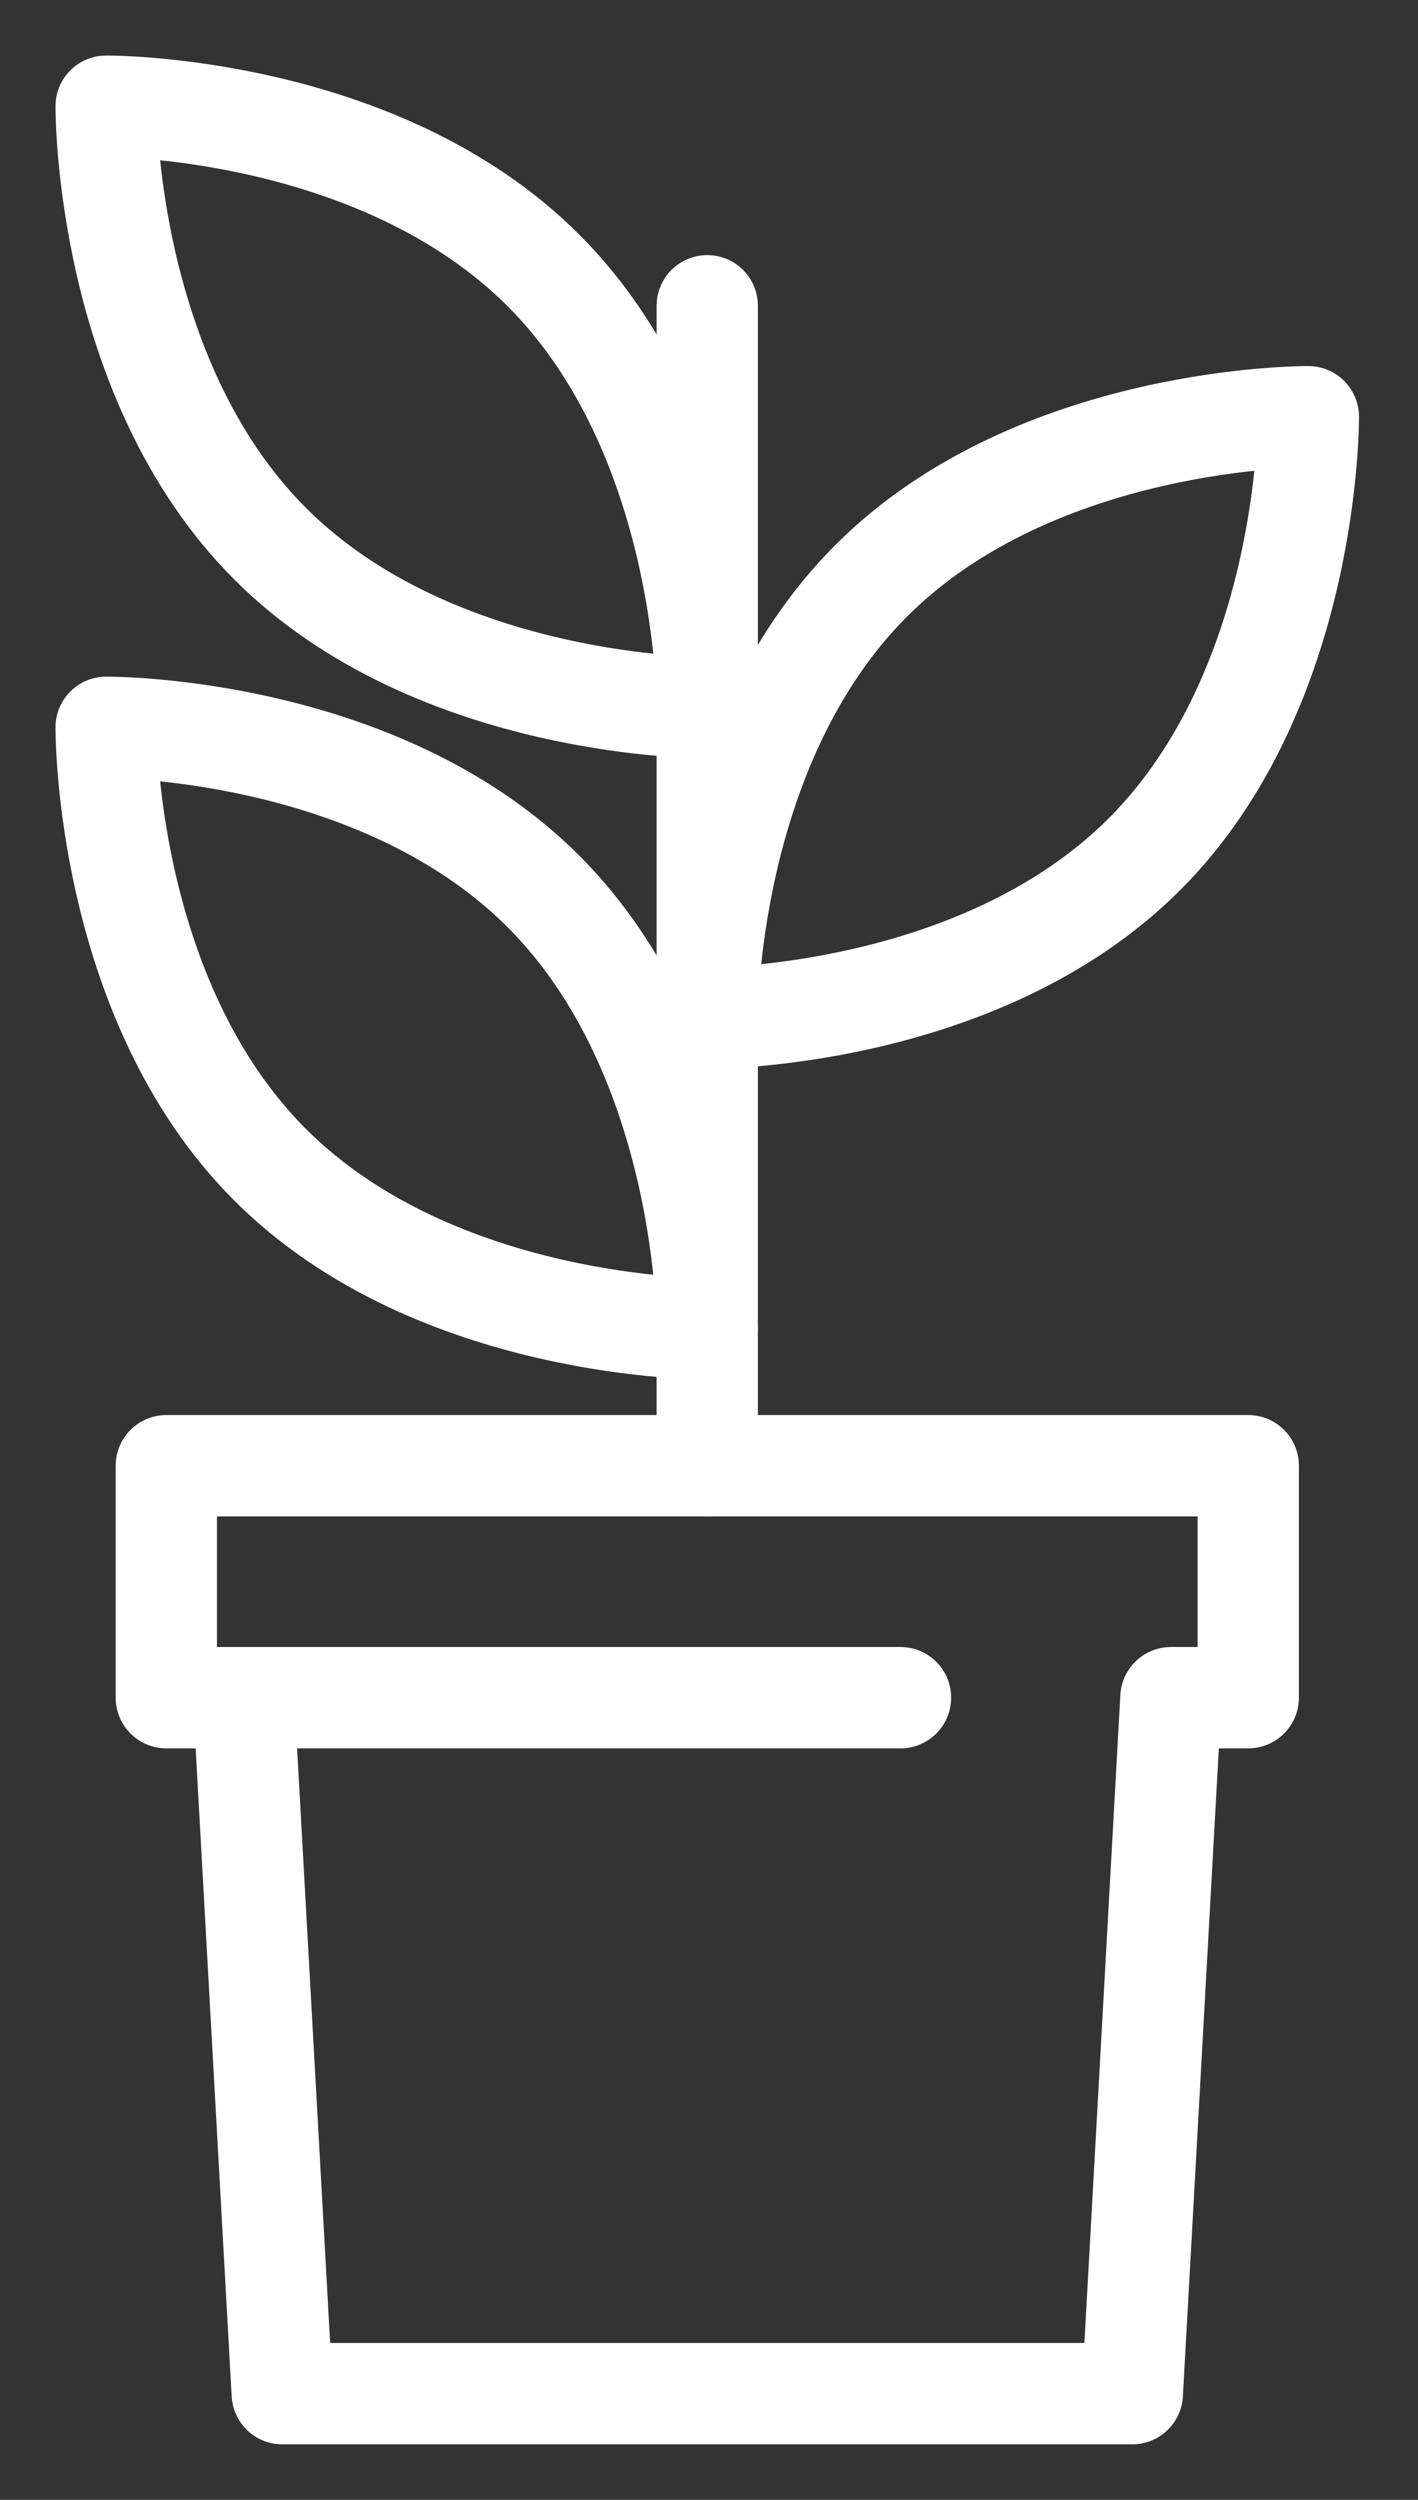 <svg width="21" height="37" viewBox="0 0 21 37" fill="none" xmlns="http://www.w3.org/2000/svg">
<rect x="0" y="0" width="21" height="37" fill="#333333" stroke="none"/>
<path d="M10.474 4.526V21.694" stroke="white" stroke-width="1.5" stroke-linecap="round"/>
<path d="M1.572 10.765C1.572 10.765 1.541 14.781 4 17.239C6.458 19.698 10.474 19.667 10.474 19.667C10.474 19.667 10.505 15.651 8.047 13.192C5.588 10.734 1.572 10.765 1.572 10.765Z" stroke="white" stroke-width="1.5" stroke-linejoin="round"/>
<path d="M1.572 1.572C1.572 1.572 1.541 5.588 4 8.047C6.458 10.505 10.474 10.475 10.474 10.475C10.474 10.475 10.505 6.459 8.047 4.001C5.588 1.543 1.572 1.572 1.572 1.572Z" stroke="white" stroke-width="1.5" stroke-linejoin="round"/>
<path d="M19.376 6.168C19.376 6.168 19.407 10.185 16.949 12.643C14.49 15.101 10.474 15.07 10.474 15.07C10.474 15.07 10.443 11.055 12.902 8.596C15.36 6.138 19.376 6.168 19.376 6.168Z" stroke="white" stroke-width="1.5" stroke-linejoin="round"/>
<path d="M3.607 25.127H13.336" stroke="white" stroke-width="1.5" stroke-linecap="round"/>
<path d="M2.463 21.694H18.486V25.127H17.341L16.769 35.428H4.18L3.607 25.127H2.463V21.694Z" stroke="white" stroke-width="1.5" stroke-linejoin="round"/>
</svg>
